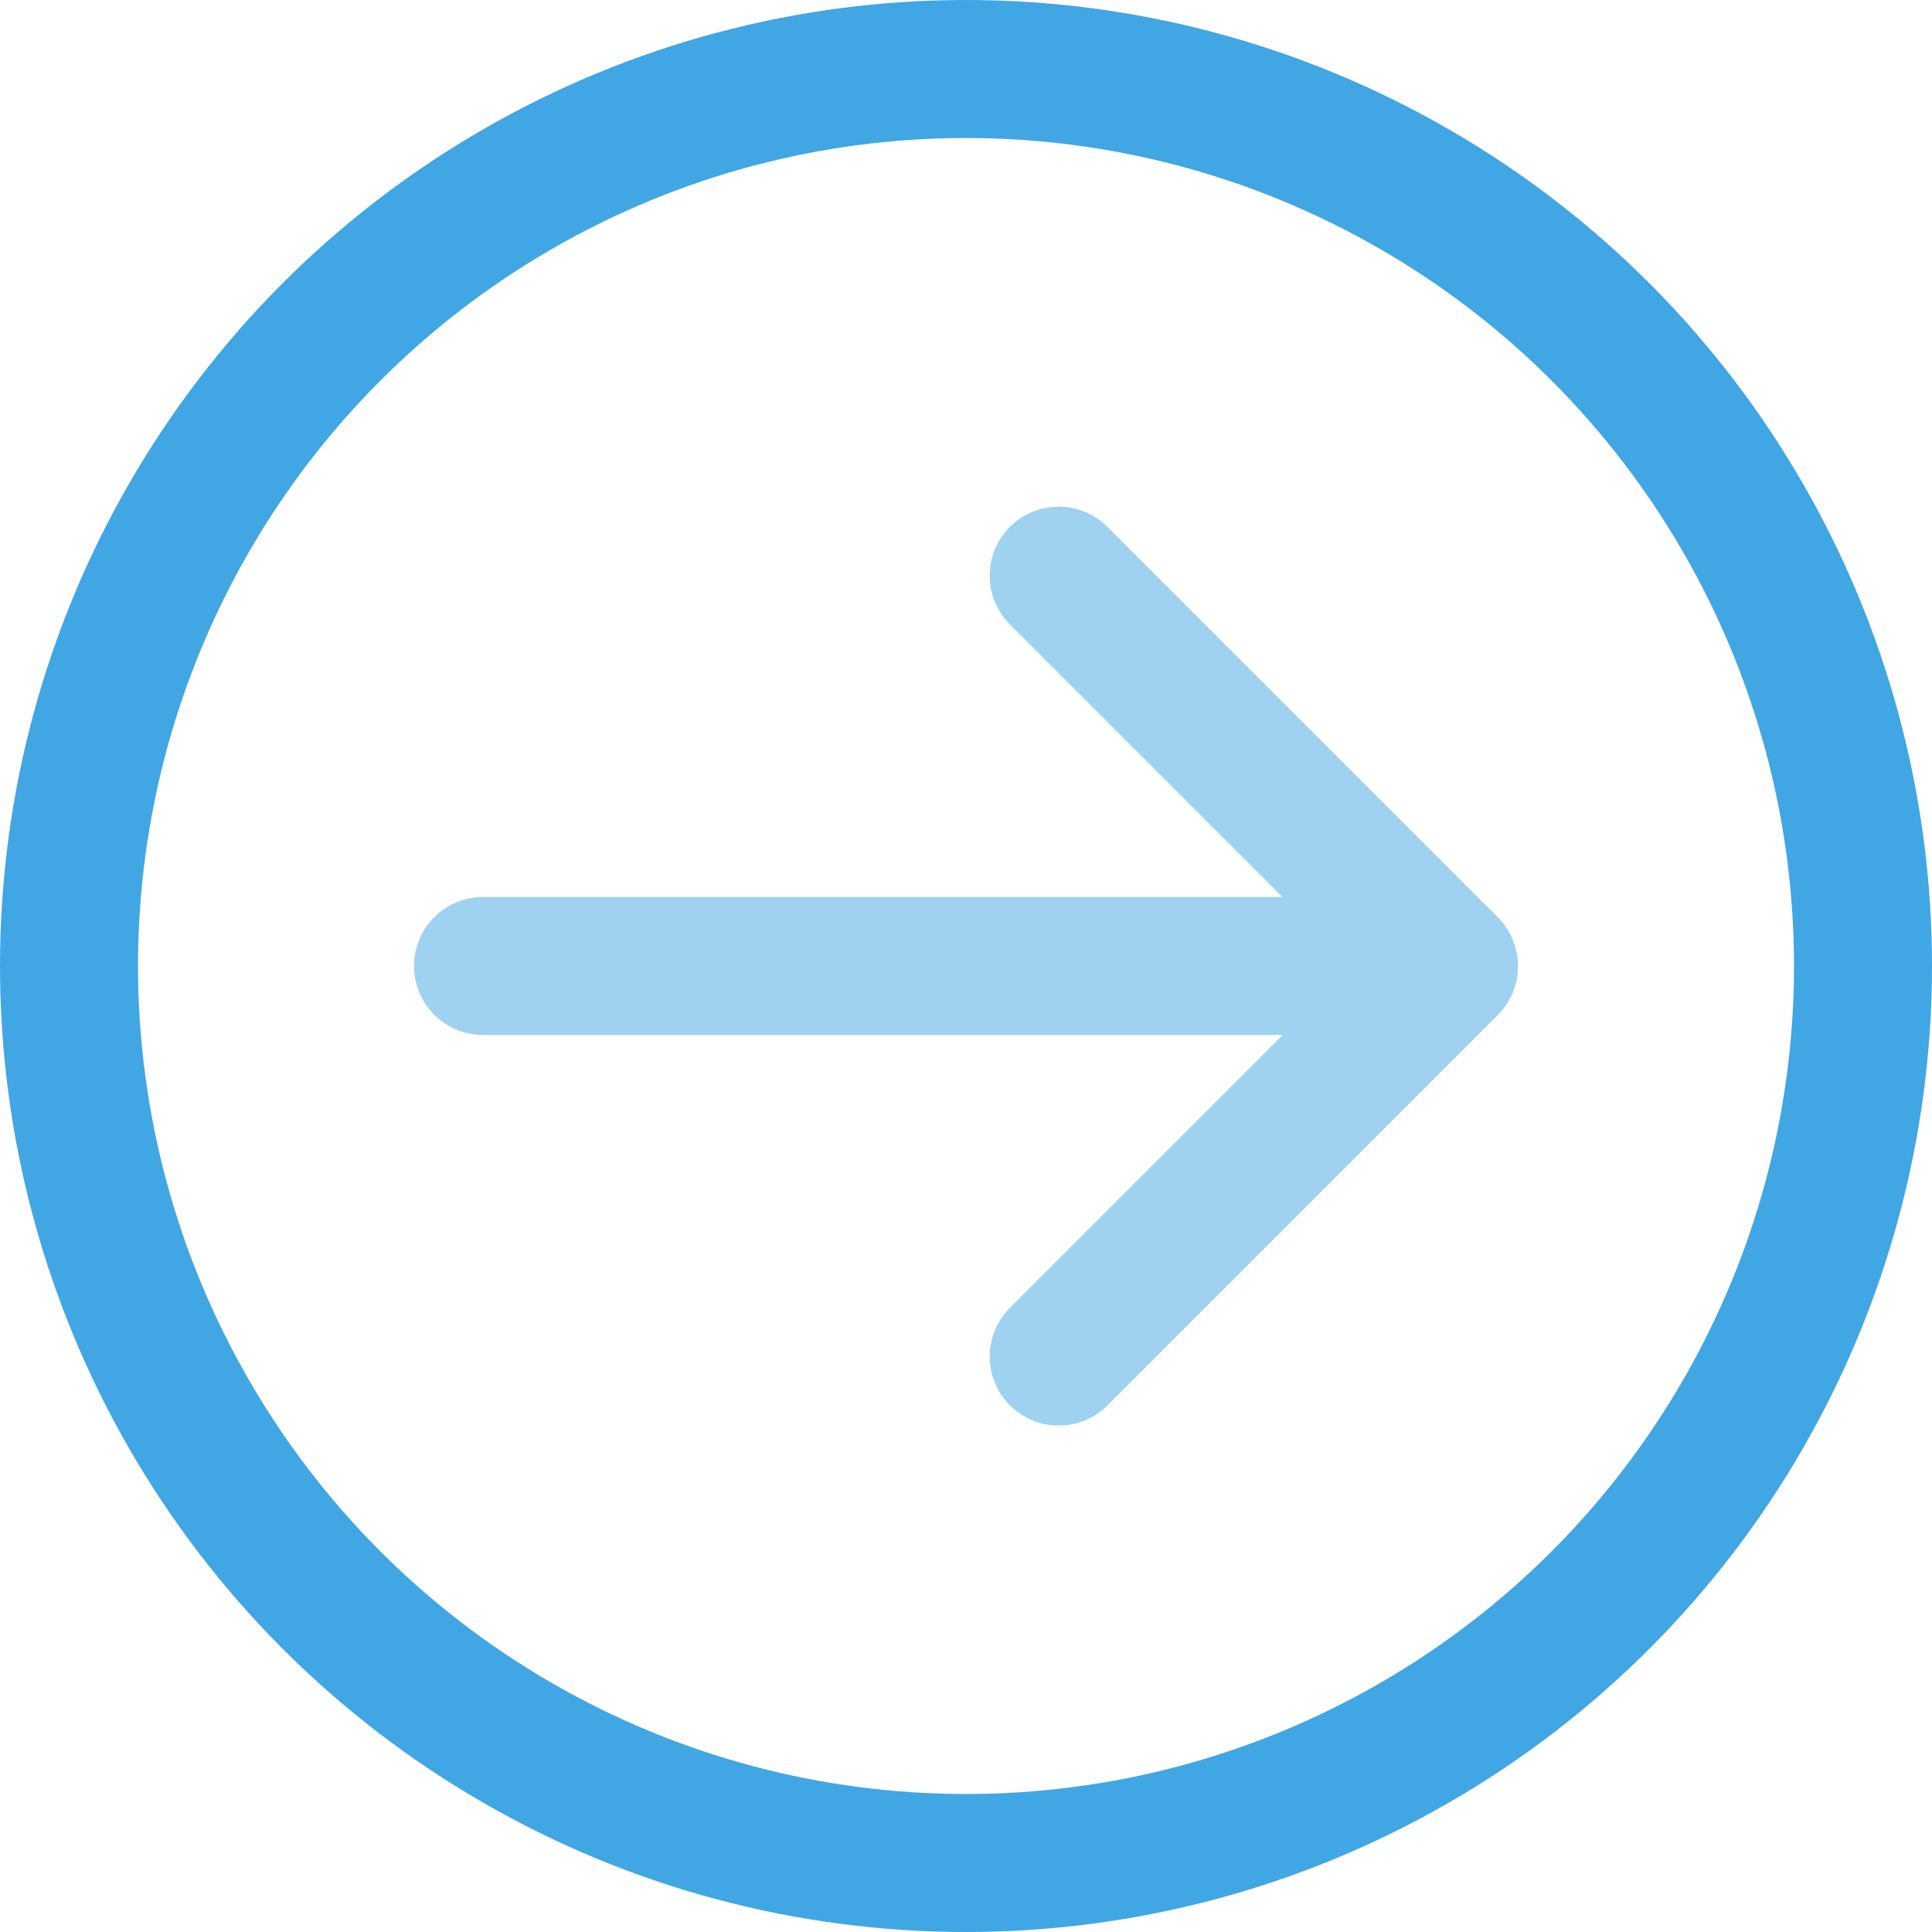 <?xml version="1.0" encoding="UTF-8"?>
<svg width="28px" height="28px" viewBox="0 0 28 28" version="1.1" xmlns="http://www.w3.org/2000/svg" xmlns:xlink="http://www.w3.org/1999/xlink">
    <!-- Generator: Sketch 55.2 (78181) - https://sketchapp.com -->
    <title>icons/32/arrow right</title>
    <desc>Created with Sketch.</desc>
    <g id="00.-layouts" stroke="none" stroke-width="1" fill="none" fill-rule="evenodd">
        <g id="ui-kit" transform="translate(-493, -4426)">
            <g id="icons/32/arrow-right" transform="translate(491, 4424)">
                <circle id="Oval" stroke="#41A6E4" stroke-width="2" cx="16" cy="16" r="13"></circle>
                <path d="M23.707,16.71 L18.05,22.367 C17.66,22.758 17.027,22.758 16.636,22.367 C16.246,21.977 16.246,21.344 16.636,20.953 L20.589,17 L9,17 C8.448,17 8,16.552 8,16 C8,15.448 8.448,15 9,15 L20.586,15 L16.636,11.05 C16.246,10.66 16.246,10.027 16.636,9.636 C17.027,9.246 17.66,9.246 18.05,9.636 L23.707,15.293 C23.903,15.489 24,15.745 24,16.002 C24,16.258 23.903,16.515 23.707,16.71 Z" id="Path" fill="#41A6E4" fill-rule="evenodd" opacity="0.5"></path>
            </g>
        </g>
    </g>
</svg>